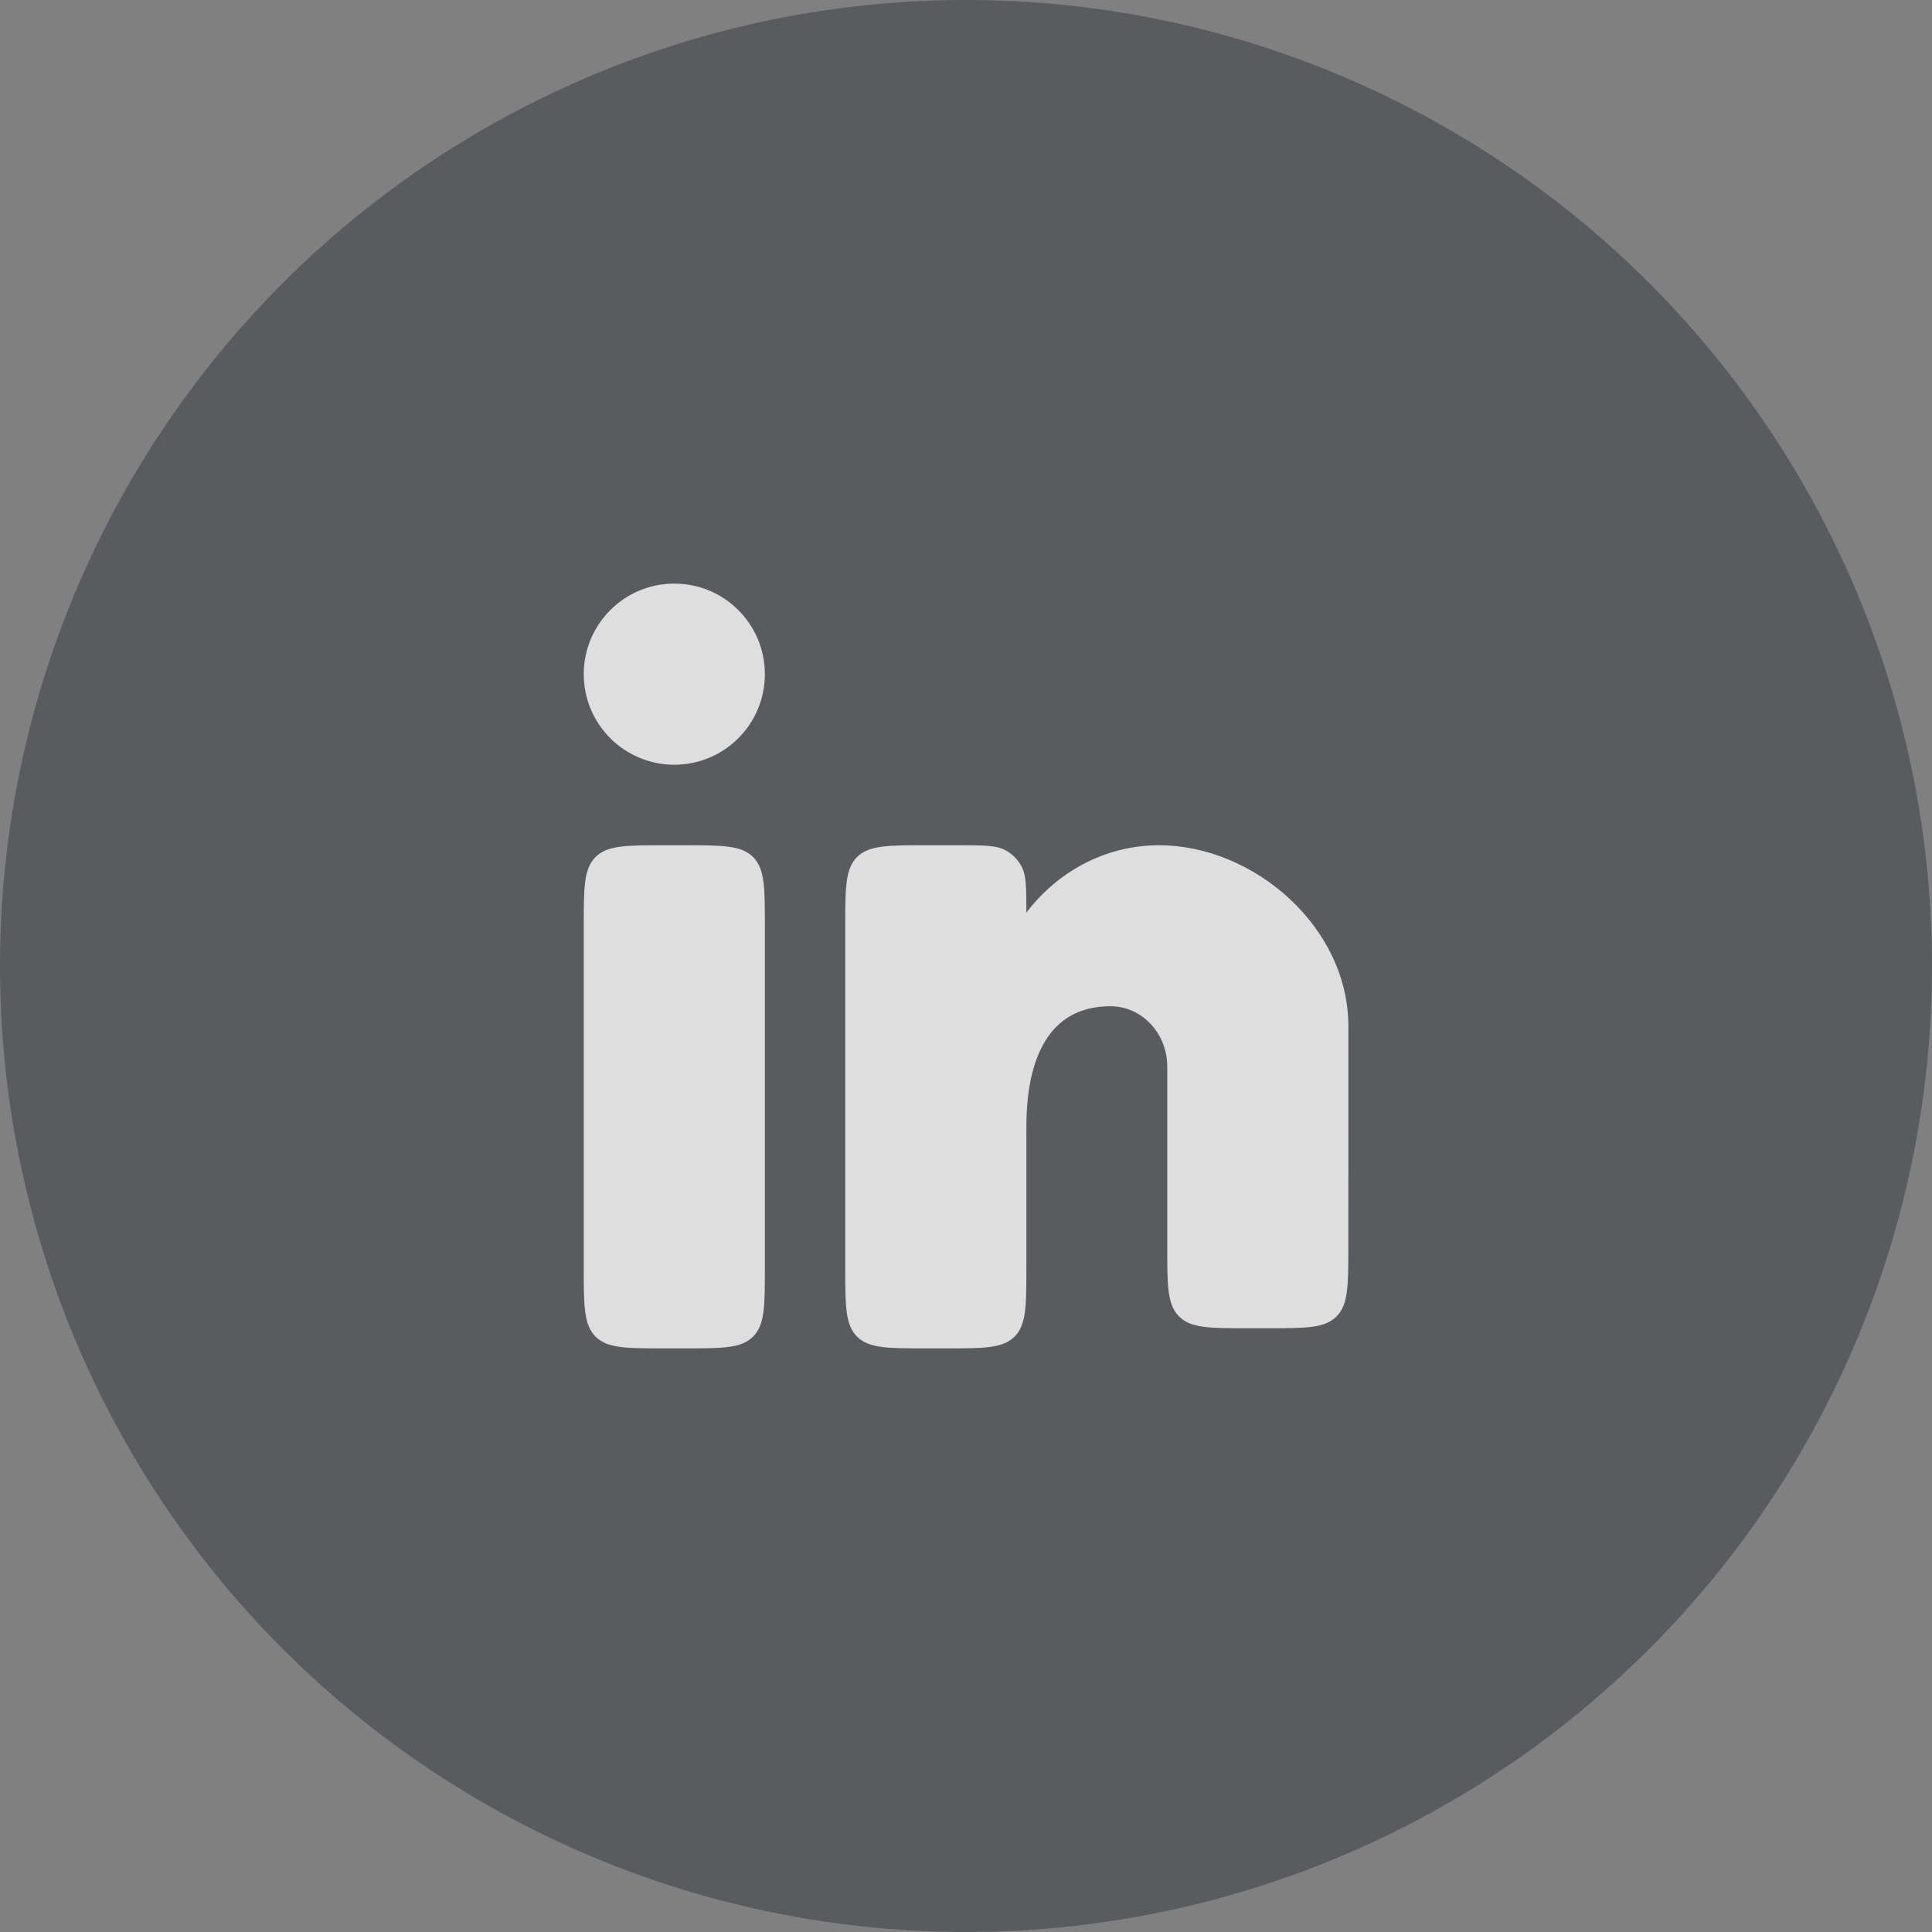 <?xml version="1.0" encoding="utf-8"?>
<svg xmlns="http://www.w3.org/2000/svg" fill="none" height="100%" overflow="visible" preserveAspectRatio="none" style="display: block;" viewBox="0 0 40 40" width="100%">
<rect x="0" y="0" width="40" height="40" fill="#808080" stroke="none"/>
<g id="Group 1321314288">
<circle cx="20" cy="20" fill="#1F232F" id="BG" opacity="0.4" r="20"/>
<g id="Group 1321314287" opacity="0.8">
<g id="linkedin-02">
<path d="M14.169 17.5H13.753C12.967 17.5 12.574 17.5 12.33 17.744C12.086 17.988 12.086 18.381 12.086 19.167V26.25C12.086 27.036 12.086 27.428 12.33 27.673C12.574 27.917 12.967 27.917 13.753 27.917H14.169C14.955 27.917 15.348 27.917 15.592 27.673C15.836 27.428 15.836 27.036 15.836 26.25V19.167C15.836 18.381 15.836 17.988 15.592 17.744C15.348 17.5 14.955 17.5 14.169 17.5Z" fill="white" id="Vector"/>
<path d="M15.836 13.958C15.836 14.993 14.996 15.833 13.961 15.833C12.925 15.833 12.086 14.993 12.086 13.958C12.086 12.922 12.925 12.083 13.961 12.083C14.996 12.083 15.836 12.922 15.836 13.958Z" fill="white" id="Vector_2"/>
<path d="M19.855 17.5H19.167C18.381 17.5 17.988 17.5 17.744 17.744C17.5 17.988 17.5 18.381 17.5 19.167V26.25C17.5 27.036 17.5 27.428 17.744 27.673C17.988 27.917 18.381 27.917 19.167 27.917H19.583C20.369 27.917 20.762 27.917 21.006 27.673C21.25 27.428 21.25 27.036 21.25 26.25L21.25 23.333C21.25 21.953 21.69 20.833 22.99 20.833C23.64 20.833 24.167 21.393 24.167 22.083V25.833C24.167 26.619 24.167 27.012 24.411 27.256C24.655 27.5 25.048 27.5 25.833 27.5H26.249C27.034 27.5 27.427 27.5 27.671 27.256C27.915 27.012 27.915 26.619 27.916 25.834L27.917 21.25C27.917 19.179 25.947 17.5 23.997 17.5C22.887 17.5 21.897 18.044 21.25 18.895C21.25 18.37 21.25 18.107 21.136 17.913C21.064 17.789 20.961 17.686 20.837 17.614C20.643 17.5 20.38 17.5 19.855 17.5Z" fill="white" id="Vector_3"/>
</g>
</g>
</g>
</svg>